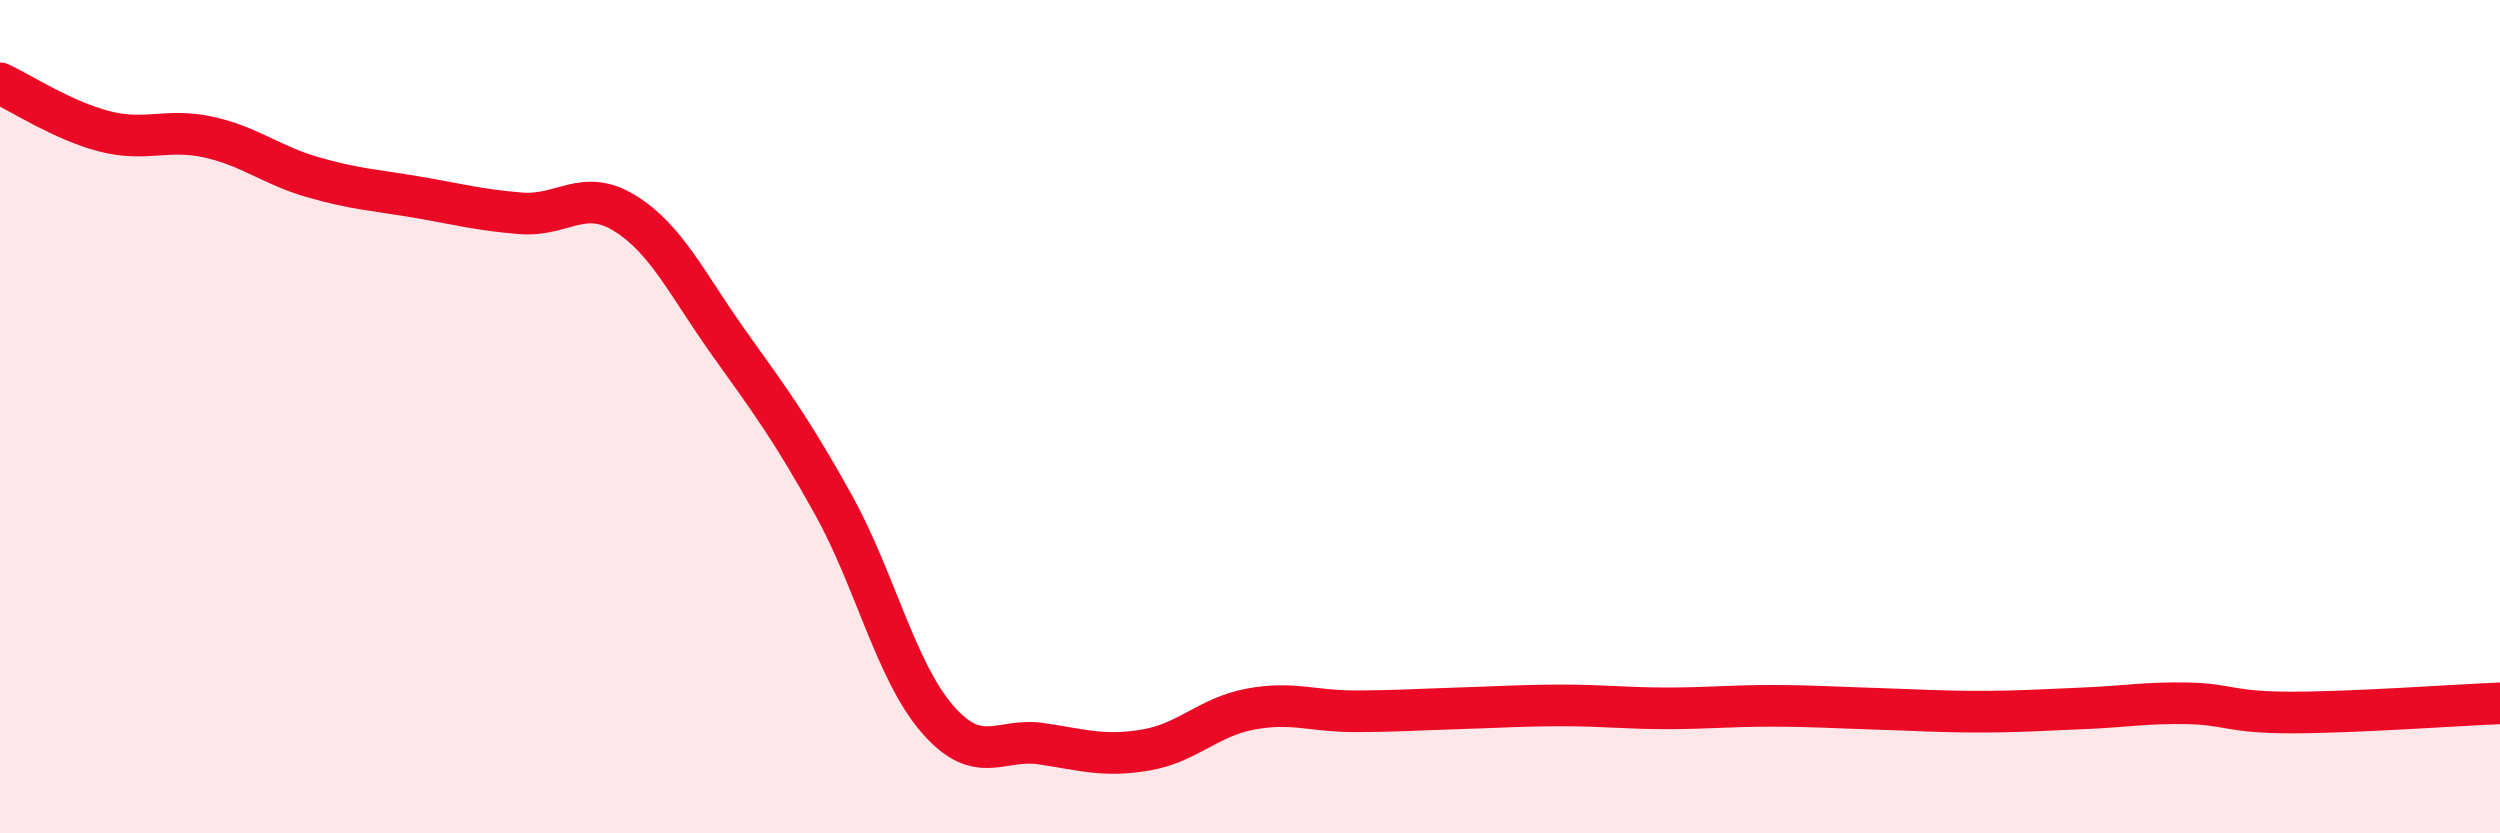 
    <svg width="60" height="20" viewBox="0 0 60 20" xmlns="http://www.w3.org/2000/svg">
      <path
        d="M 0,2 C 0.5,2.23 1.5,2.89 2.5,3.15 C 3.5,3.41 4,3.07 5,3.29 C 6,3.51 6.5,3.96 7.5,4.25 C 8.5,4.54 9,4.56 10,4.73 C 11,4.9 11.5,5.04 12.5,5.12 C 13.5,5.2 14,4.5 15,5.12 C 16,5.74 16.5,6.84 17.5,8.24 C 18.5,9.64 19,10.31 20,12.11 C 21,13.91 21.5,16.11 22.5,17.26 C 23.5,18.41 24,17.7 25,17.85 C 26,18 26.5,18.17 27.5,18 C 28.5,17.83 29,17.21 30,17.02 C 31,16.83 31.5,17.07 32.5,17.07 C 33.5,17.07 34,17.03 35,17 C 36,16.97 36.5,16.93 37.5,16.93 C 38.5,16.93 39,17 40,17 C 41,17 41.5,16.94 42.5,16.94 C 43.5,16.94 44,16.98 45,17.01 C 46,17.04 46.5,17.08 47.5,17.08 C 48.5,17.08 49,17.04 50,17 C 51,16.96 51.5,16.86 52.5,16.88 C 53.5,16.9 53.5,17.1 55,17.1 C 56.5,17.1 59,16.92 60,16.88L60 20L0 20Z"
        fill="#EB0A25"
        opacity="0.1"
        stroke-linecap="round"
        stroke-linejoin="round"
      />
      <path
        d="M 0,2 C 0.5,2.23 1.5,2.89 2.5,3.15 C 3.5,3.41 4,3.07 5,3.29 C 6,3.51 6.5,3.96 7.5,4.25 C 8.5,4.54 9,4.56 10,4.73 C 11,4.9 11.5,5.04 12.5,5.12 C 13.5,5.2 14,4.5 15,5.12 C 16,5.74 16.5,6.84 17.5,8.24 C 18.5,9.64 19,10.31 20,12.11 C 21,13.91 21.5,16.11 22.5,17.26 C 23.5,18.41 24,17.7 25,17.85 C 26,18 26.5,18.17 27.5,18 C 28.5,17.83 29,17.21 30,17.02 C 31,16.83 31.5,17.07 32.5,17.07 C 33.5,17.07 34,17.03 35,17 C 36,16.97 36.5,16.93 37.5,16.93 C 38.5,16.93 39,17 40,17 C 41,17 41.5,16.94 42.5,16.94 C 43.5,16.94 44,16.98 45,17.01 C 46,17.04 46.5,17.08 47.5,17.08 C 48.5,17.08 49,17.04 50,17 C 51,16.96 51.5,16.86 52.5,16.88 C 53.5,16.9 53.5,17.1 55,17.1 C 56.5,17.1 59,16.92 60,16.88"
        stroke="#EB0A25"
        stroke-width="1"
        fill="none"
        stroke-linecap="round"
        stroke-linejoin="round"
      />
    </svg>
  